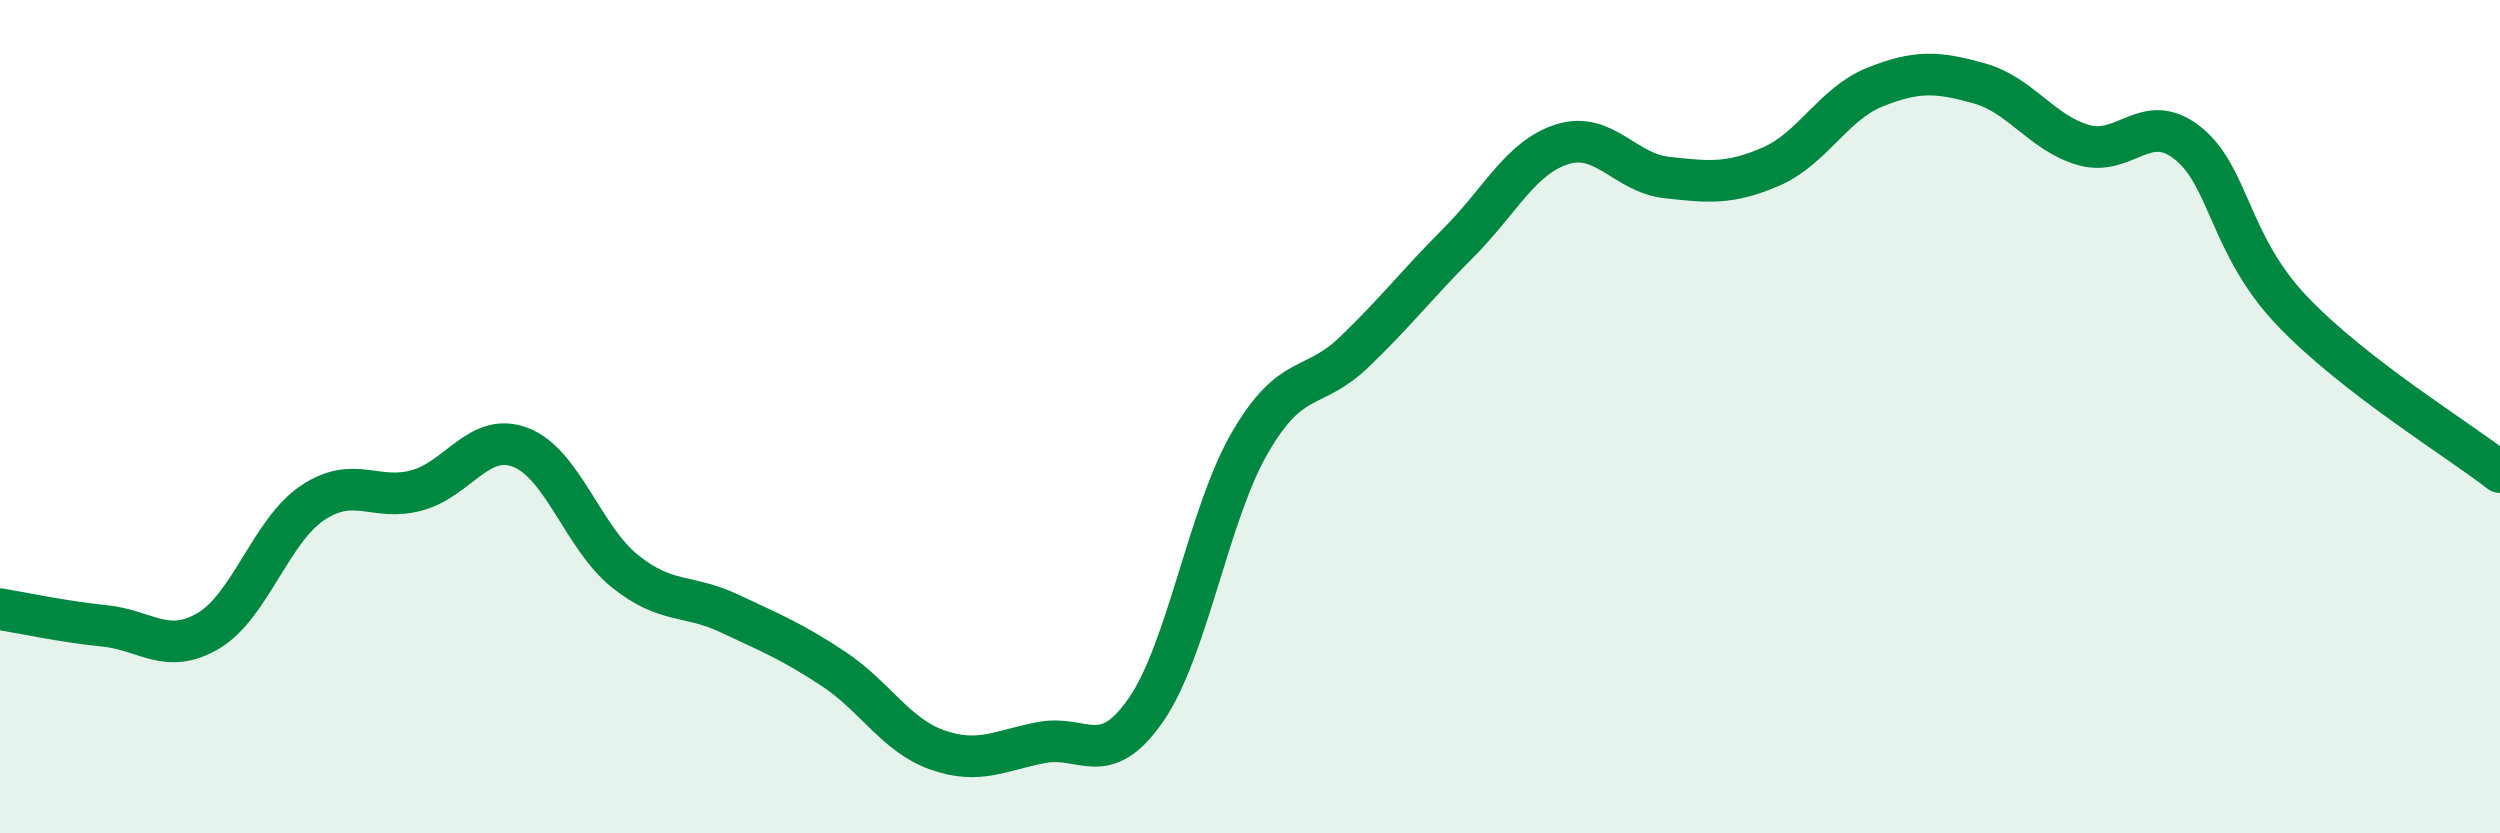 
    <svg width="60" height="20" viewBox="0 0 60 20" xmlns="http://www.w3.org/2000/svg">
      <path
        d="M 0,14.62 C 0.5,14.7 1.5,14.92 2.5,15.02 C 3.5,15.12 4,15.73 5,15.14 C 6,14.55 6.5,12.74 7.5,12.07 C 8.5,11.4 9,12.04 10,11.77 C 11,11.5 11.5,10.35 12.5,10.74 C 13.5,11.13 14,12.91 15,13.71 C 16,14.51 16.5,14.25 17.5,14.72 C 18.5,15.19 19,15.39 20,16.05 C 21,16.71 21.5,17.65 22.5,18 C 23.5,18.35 24,18.01 25,17.82 C 26,17.63 26.5,18.48 27.5,17.04 C 28.5,15.6 29,12.34 30,10.62 C 31,8.9 31.5,9.41 32.5,8.45 C 33.5,7.49 34,6.83 35,5.83 C 36,4.83 36.5,3.77 37.5,3.46 C 38.5,3.15 39,4.15 40,4.26 C 41,4.37 41.5,4.43 42.5,4 C 43.5,3.57 44,2.49 45,2.09 C 46,1.69 46.5,1.72 47.5,2 C 48.5,2.28 49,3.19 50,3.48 C 51,3.77 51.5,2.64 52.5,3.43 C 53.5,4.22 53.5,5.87 55,7.45 C 56.5,9.03 59,10.55 60,11.33L60 20L0 20Z"
        fill="#008740"
        opacity="0.1"
        stroke-linecap="round"
        stroke-linejoin="round"
      />
      <path
        d="M 0,14.62 C 0.5,14.7 1.5,14.92 2.5,15.02 C 3.5,15.12 4,15.73 5,15.14 C 6,14.55 6.5,12.74 7.5,12.07 C 8.5,11.4 9,12.04 10,11.77 C 11,11.5 11.5,10.35 12.5,10.74 C 13.5,11.13 14,12.91 15,13.71 C 16,14.51 16.5,14.25 17.5,14.72 C 18.5,15.19 19,15.39 20,16.05 C 21,16.71 21.5,17.65 22.5,18 C 23.5,18.35 24,18.01 25,17.82 C 26,17.63 26.5,18.48 27.5,17.04 C 28.5,15.6 29,12.34 30,10.62 C 31,8.9 31.5,9.41 32.5,8.45 C 33.5,7.49 34,6.83 35,5.83 C 36,4.83 36.5,3.77 37.5,3.46 C 38.5,3.15 39,4.15 40,4.26 C 41,4.37 41.5,4.43 42.5,4 C 43.5,3.57 44,2.49 45,2.09 C 46,1.69 46.5,1.72 47.5,2 C 48.5,2.28 49,3.19 50,3.48 C 51,3.77 51.5,2.64 52.5,3.43 C 53.5,4.22 53.5,5.87 55,7.45 C 56.5,9.03 59,10.55 60,11.33"
        stroke="#008740"
        stroke-width="1"
        fill="none"
        stroke-linecap="round"
        stroke-linejoin="round"
      />
    </svg>
  